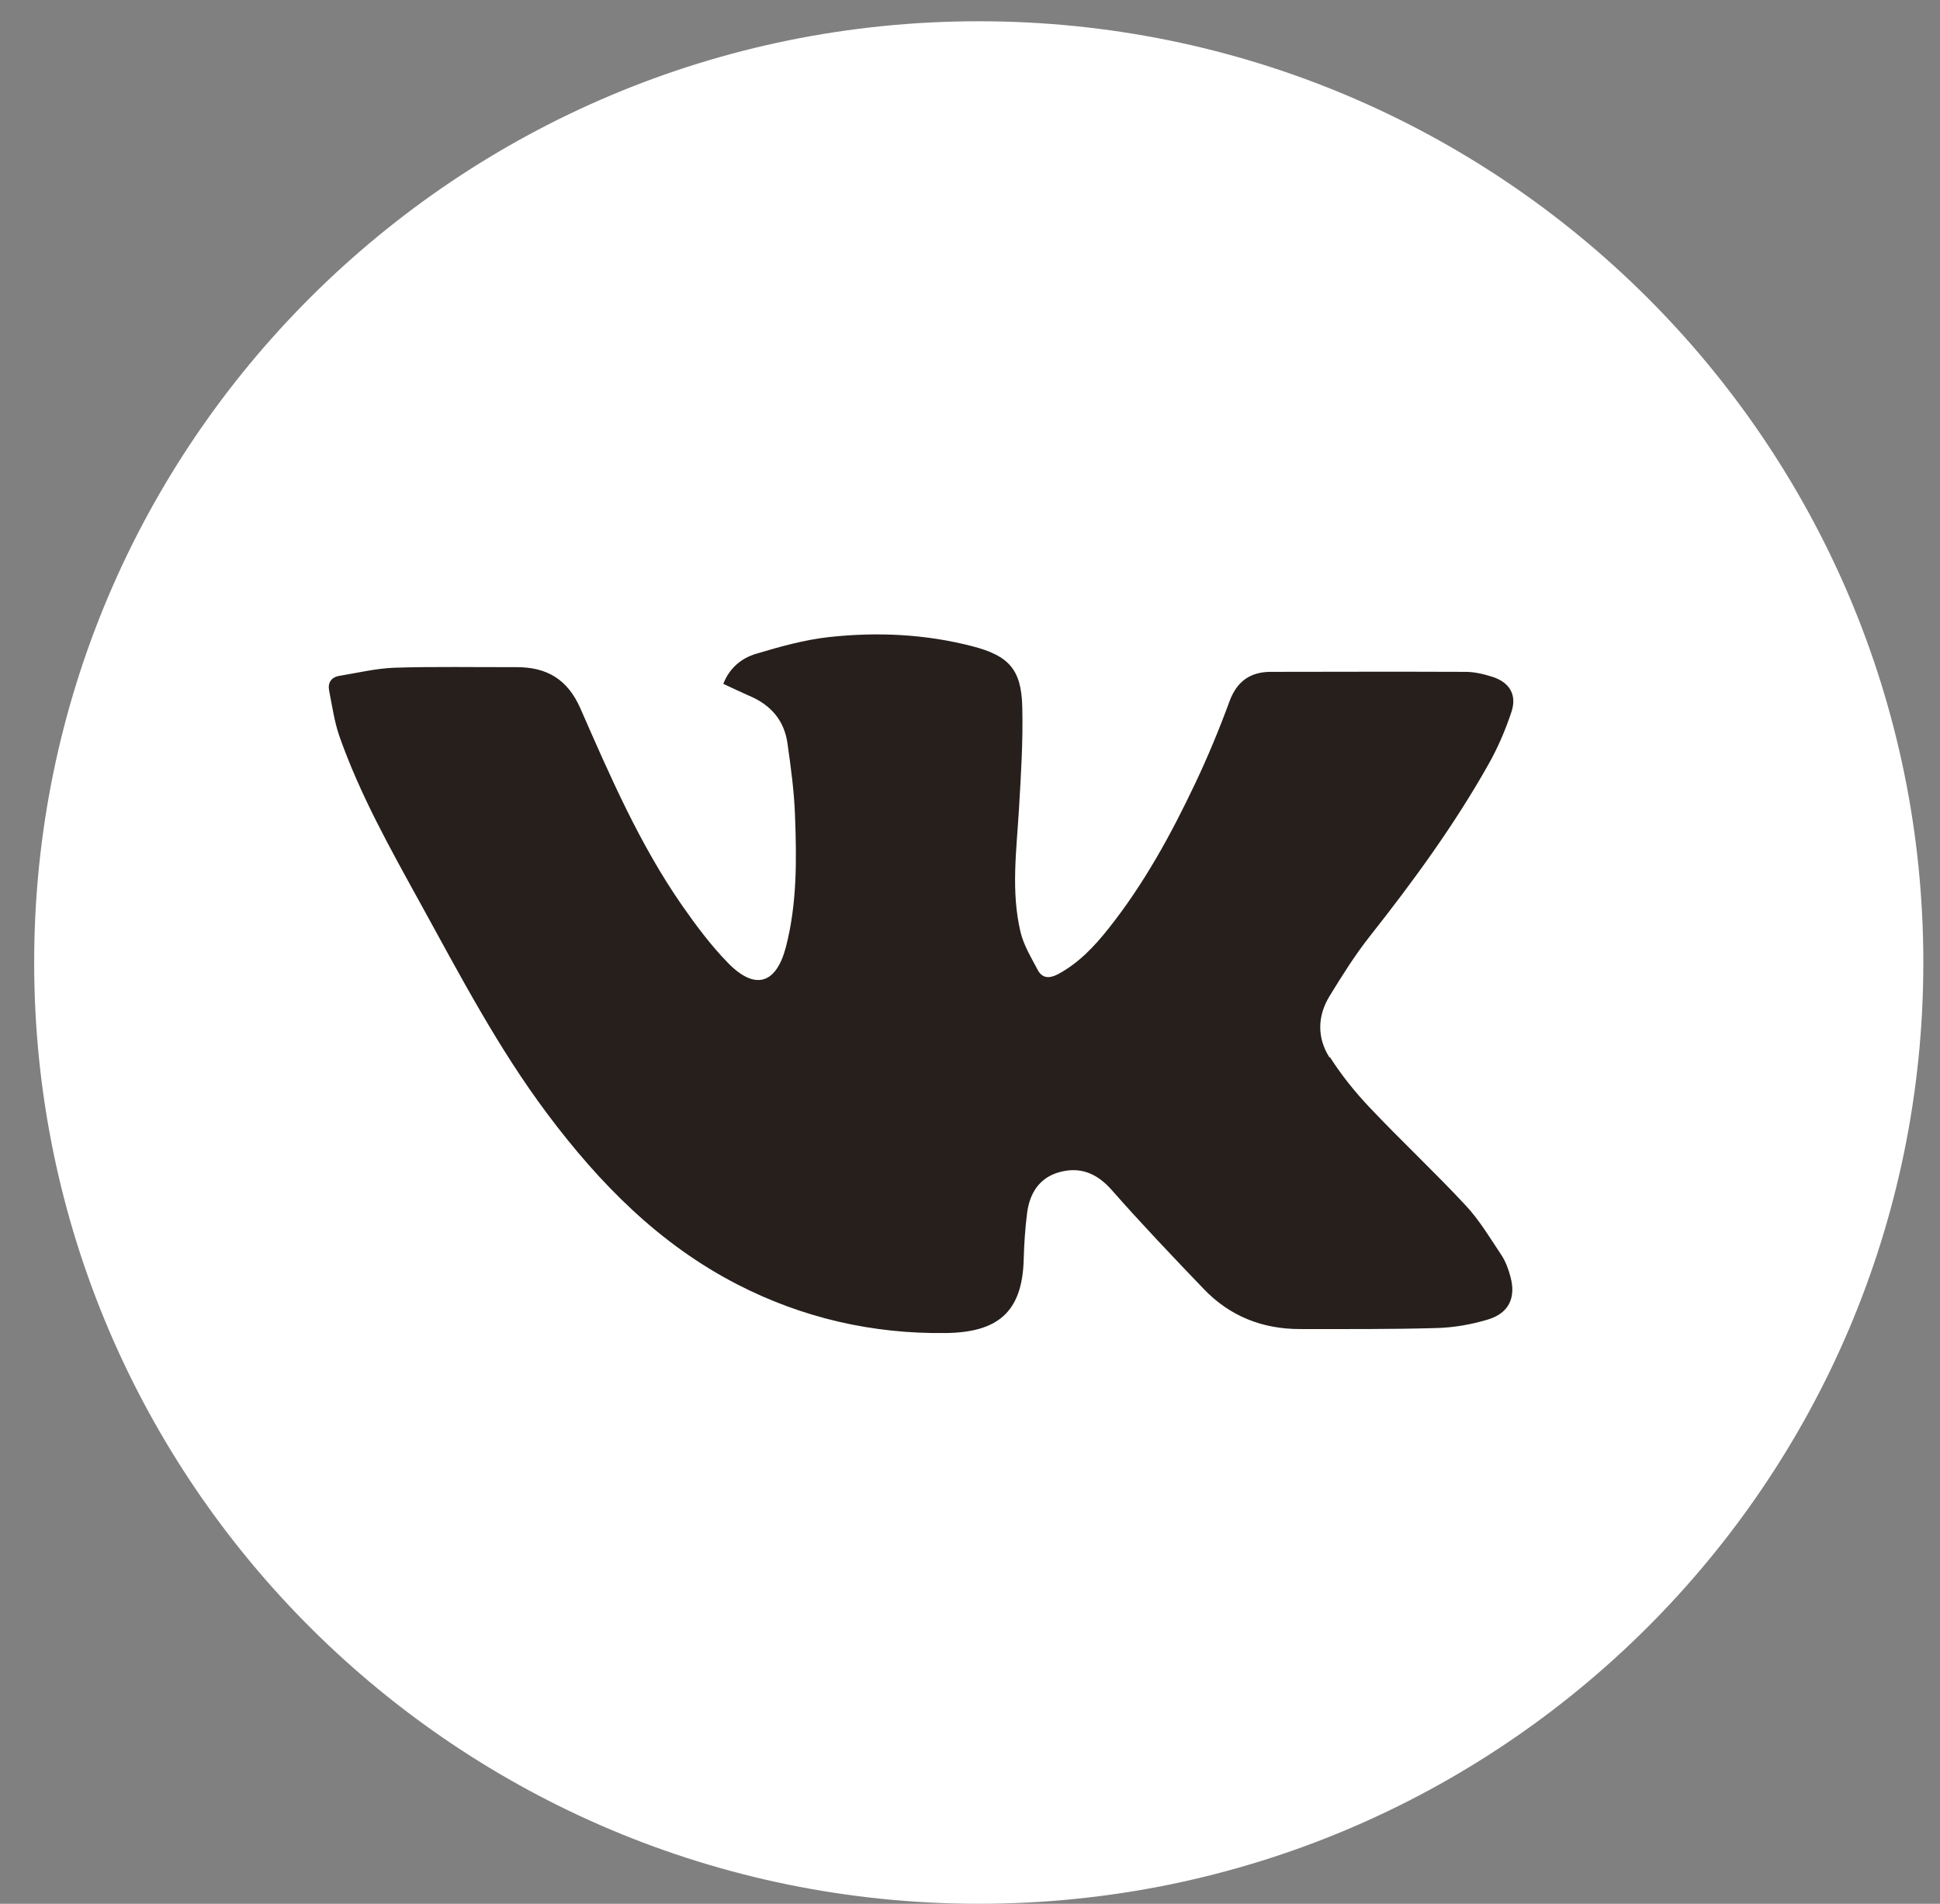 <?xml version="1.0" encoding="UTF-8"?> <svg xmlns="http://www.w3.org/2000/svg" width="54" height="53" viewBox="0 0 54 53" fill="none"><rect x="0" y="0" width="54" height="53" fill="#808080" stroke="none"/><rect x="7" y="13" width="40" height="27" fill="#261F1C"></rect><path d="M27.244 0.592C12.723 0.592 0.951 12.324 0.951 26.796C0.951 41.268 12.723 53 27.244 53C41.764 53 53.536 41.268 53.536 26.796C53.536 12.324 41.764 0.592 27.244 0.592ZM37.02 29.432C37.335 29.925 37.709 30.393 38.111 30.818C38.988 31.747 39.924 32.62 40.792 33.553C41.179 33.966 41.474 34.463 41.788 34.935C41.908 35.114 41.988 35.332 42.043 35.543C42.203 36.126 41.999 36.559 41.418 36.734C40.96 36.873 40.466 36.96 39.988 36.972C38.721 37.008 37.45 37 36.179 37C35.136 37 34.227 36.639 33.506 35.884C32.638 34.979 31.769 34.066 30.941 33.125C30.526 32.656 30.056 32.47 29.475 32.636C28.929 32.791 28.662 33.22 28.59 33.764C28.535 34.193 28.507 34.626 28.495 35.054C28.459 36.555 27.746 37.091 26.331 37.111C24.292 37.139 22.344 36.694 20.523 35.757C18.348 34.637 16.687 32.946 15.241 31.017C13.862 29.178 12.803 27.149 11.699 25.144C10.867 23.632 10.018 22.123 9.444 20.487C9.305 20.082 9.245 19.649 9.162 19.229C9.118 19.01 9.217 18.855 9.444 18.816C9.954 18.732 10.464 18.609 10.974 18.589C12.106 18.554 13.237 18.577 14.368 18.573C15.213 18.57 15.794 18.903 16.153 19.717C16.982 21.607 17.802 23.505 18.989 25.212C19.38 25.772 19.794 26.328 20.272 26.816C21.017 27.574 21.603 27.399 21.874 26.371C22.188 25.164 22.176 23.925 22.129 22.695C22.105 22.024 22.013 21.353 21.918 20.686C21.826 20.05 21.451 19.622 20.858 19.372C20.619 19.268 20.384 19.153 20.133 19.038C20.308 18.589 20.647 18.319 21.049 18.2C21.714 18.002 22.392 17.811 23.077 17.736C24.419 17.589 25.762 17.652 27.076 17.994C28.08 18.256 28.431 18.637 28.455 19.681C28.479 20.626 28.419 21.575 28.363 22.52C28.296 23.667 28.136 24.815 28.407 25.95C28.495 26.32 28.706 26.661 28.885 27.003C29.012 27.241 29.212 27.245 29.447 27.122C30.02 26.816 30.455 26.355 30.849 25.859C31.841 24.612 32.598 23.227 33.275 21.797C33.626 21.055 33.94 20.297 34.223 19.526C34.426 18.974 34.793 18.708 35.363 18.704C37.171 18.701 38.98 18.697 40.788 18.704C41.039 18.704 41.294 18.764 41.533 18.84C42.015 18.99 42.231 19.34 42.071 19.82C41.904 20.324 41.689 20.825 41.426 21.289C40.47 22.985 39.326 24.549 38.123 26.073C37.713 26.593 37.358 27.161 37.012 27.725C36.669 28.281 36.657 28.888 37.004 29.436L37.02 29.432Z" fill="white"></path></svg> 